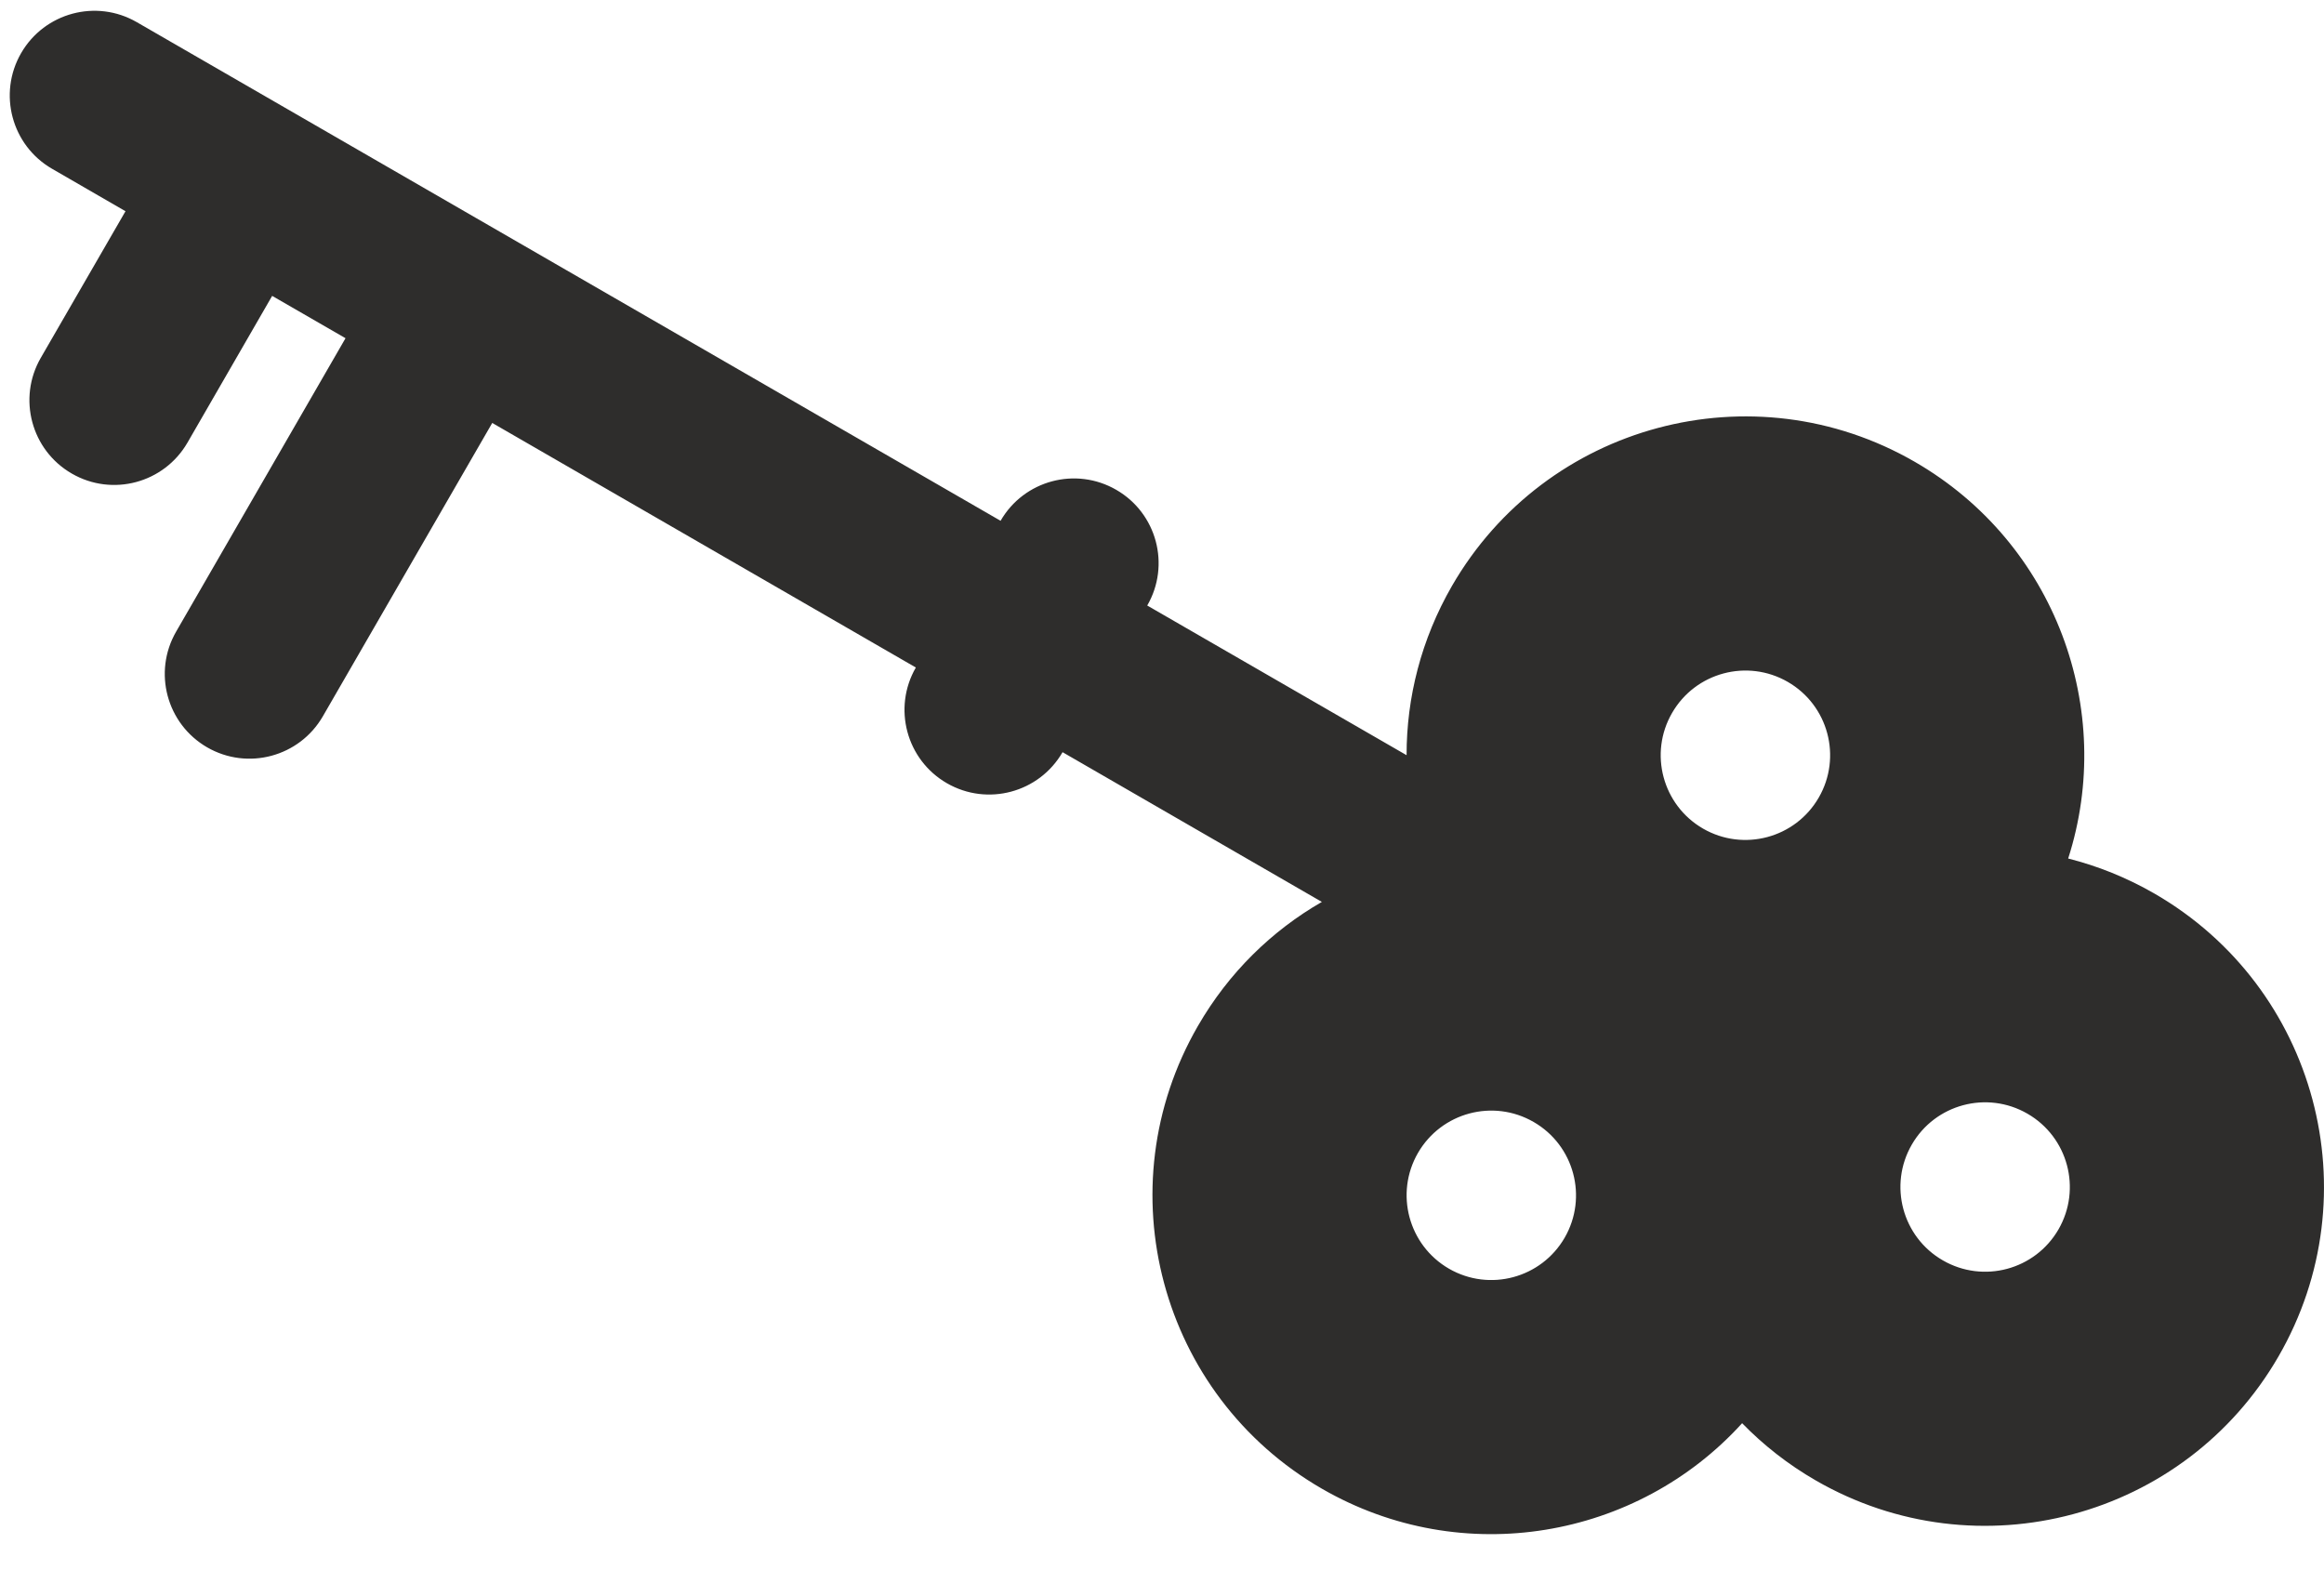 <svg width="37" height="25" viewBox="0 0 37 25" fill="none" xmlns="http://www.w3.org/2000/svg">
<path fill-rule="evenodd" clip-rule="evenodd" d="M27.736 22.66C28.075 23.008 28.466 23.316 28.908 23.571C31.488 25.06 34.787 24.176 36.276 21.596C37.766 19.016 36.882 15.718 34.302 14.228C33.86 13.973 33.398 13.788 32.927 13.669C33.687 11.303 32.725 8.646 30.485 7.353C27.906 5.864 24.607 6.748 23.117 9.328C22.626 10.179 22.393 11.108 22.394 12.024L18.265 9.641C18.638 8.996 18.417 8.171 17.772 7.799C17.127 7.426 16.302 7.647 15.93 8.292L2.178 0.353C1.533 -0.02 0.709 0.201 0.336 0.846C-0.036 1.491 0.185 2.316 0.83 2.688L1.998 3.363L0.649 5.698C0.277 6.343 0.498 7.168 1.143 7.54C1.788 7.913 2.612 7.692 2.985 7.047L4.333 4.711L5.501 5.385L2.804 10.057C2.432 10.702 2.653 11.526 3.298 11.899C3.943 12.271 4.767 12.05 5.14 11.405L7.837 6.734L14.581 10.628C14.209 11.273 14.43 12.098 15.075 12.47C15.72 12.842 16.544 12.621 16.917 11.976L21.045 14.36C20.251 14.817 19.563 15.484 19.072 16.335C17.582 18.915 18.466 22.213 21.046 23.703C23.285 24.996 26.067 24.5 27.736 22.66ZM30.437 18.225C30.065 18.87 30.286 19.695 30.931 20.067C31.576 20.44 32.4 20.219 32.773 19.574C33.145 18.929 32.924 18.104 32.279 17.732C31.634 17.359 30.809 17.58 30.437 18.225ZM26.621 11.351C26.248 11.995 26.469 12.82 27.114 13.193C27.759 13.565 28.584 13.344 28.956 12.699C29.329 12.054 29.108 11.229 28.463 10.857C27.818 10.485 26.993 10.706 26.621 11.351ZM23.069 20.2C22.424 19.827 22.203 19.002 22.575 18.357C22.948 17.712 23.772 17.491 24.417 17.864C25.062 18.236 25.283 19.061 24.911 19.706C24.538 20.351 23.714 20.572 23.069 20.2Z" fill="#2E2D2C"/>
</svg>
